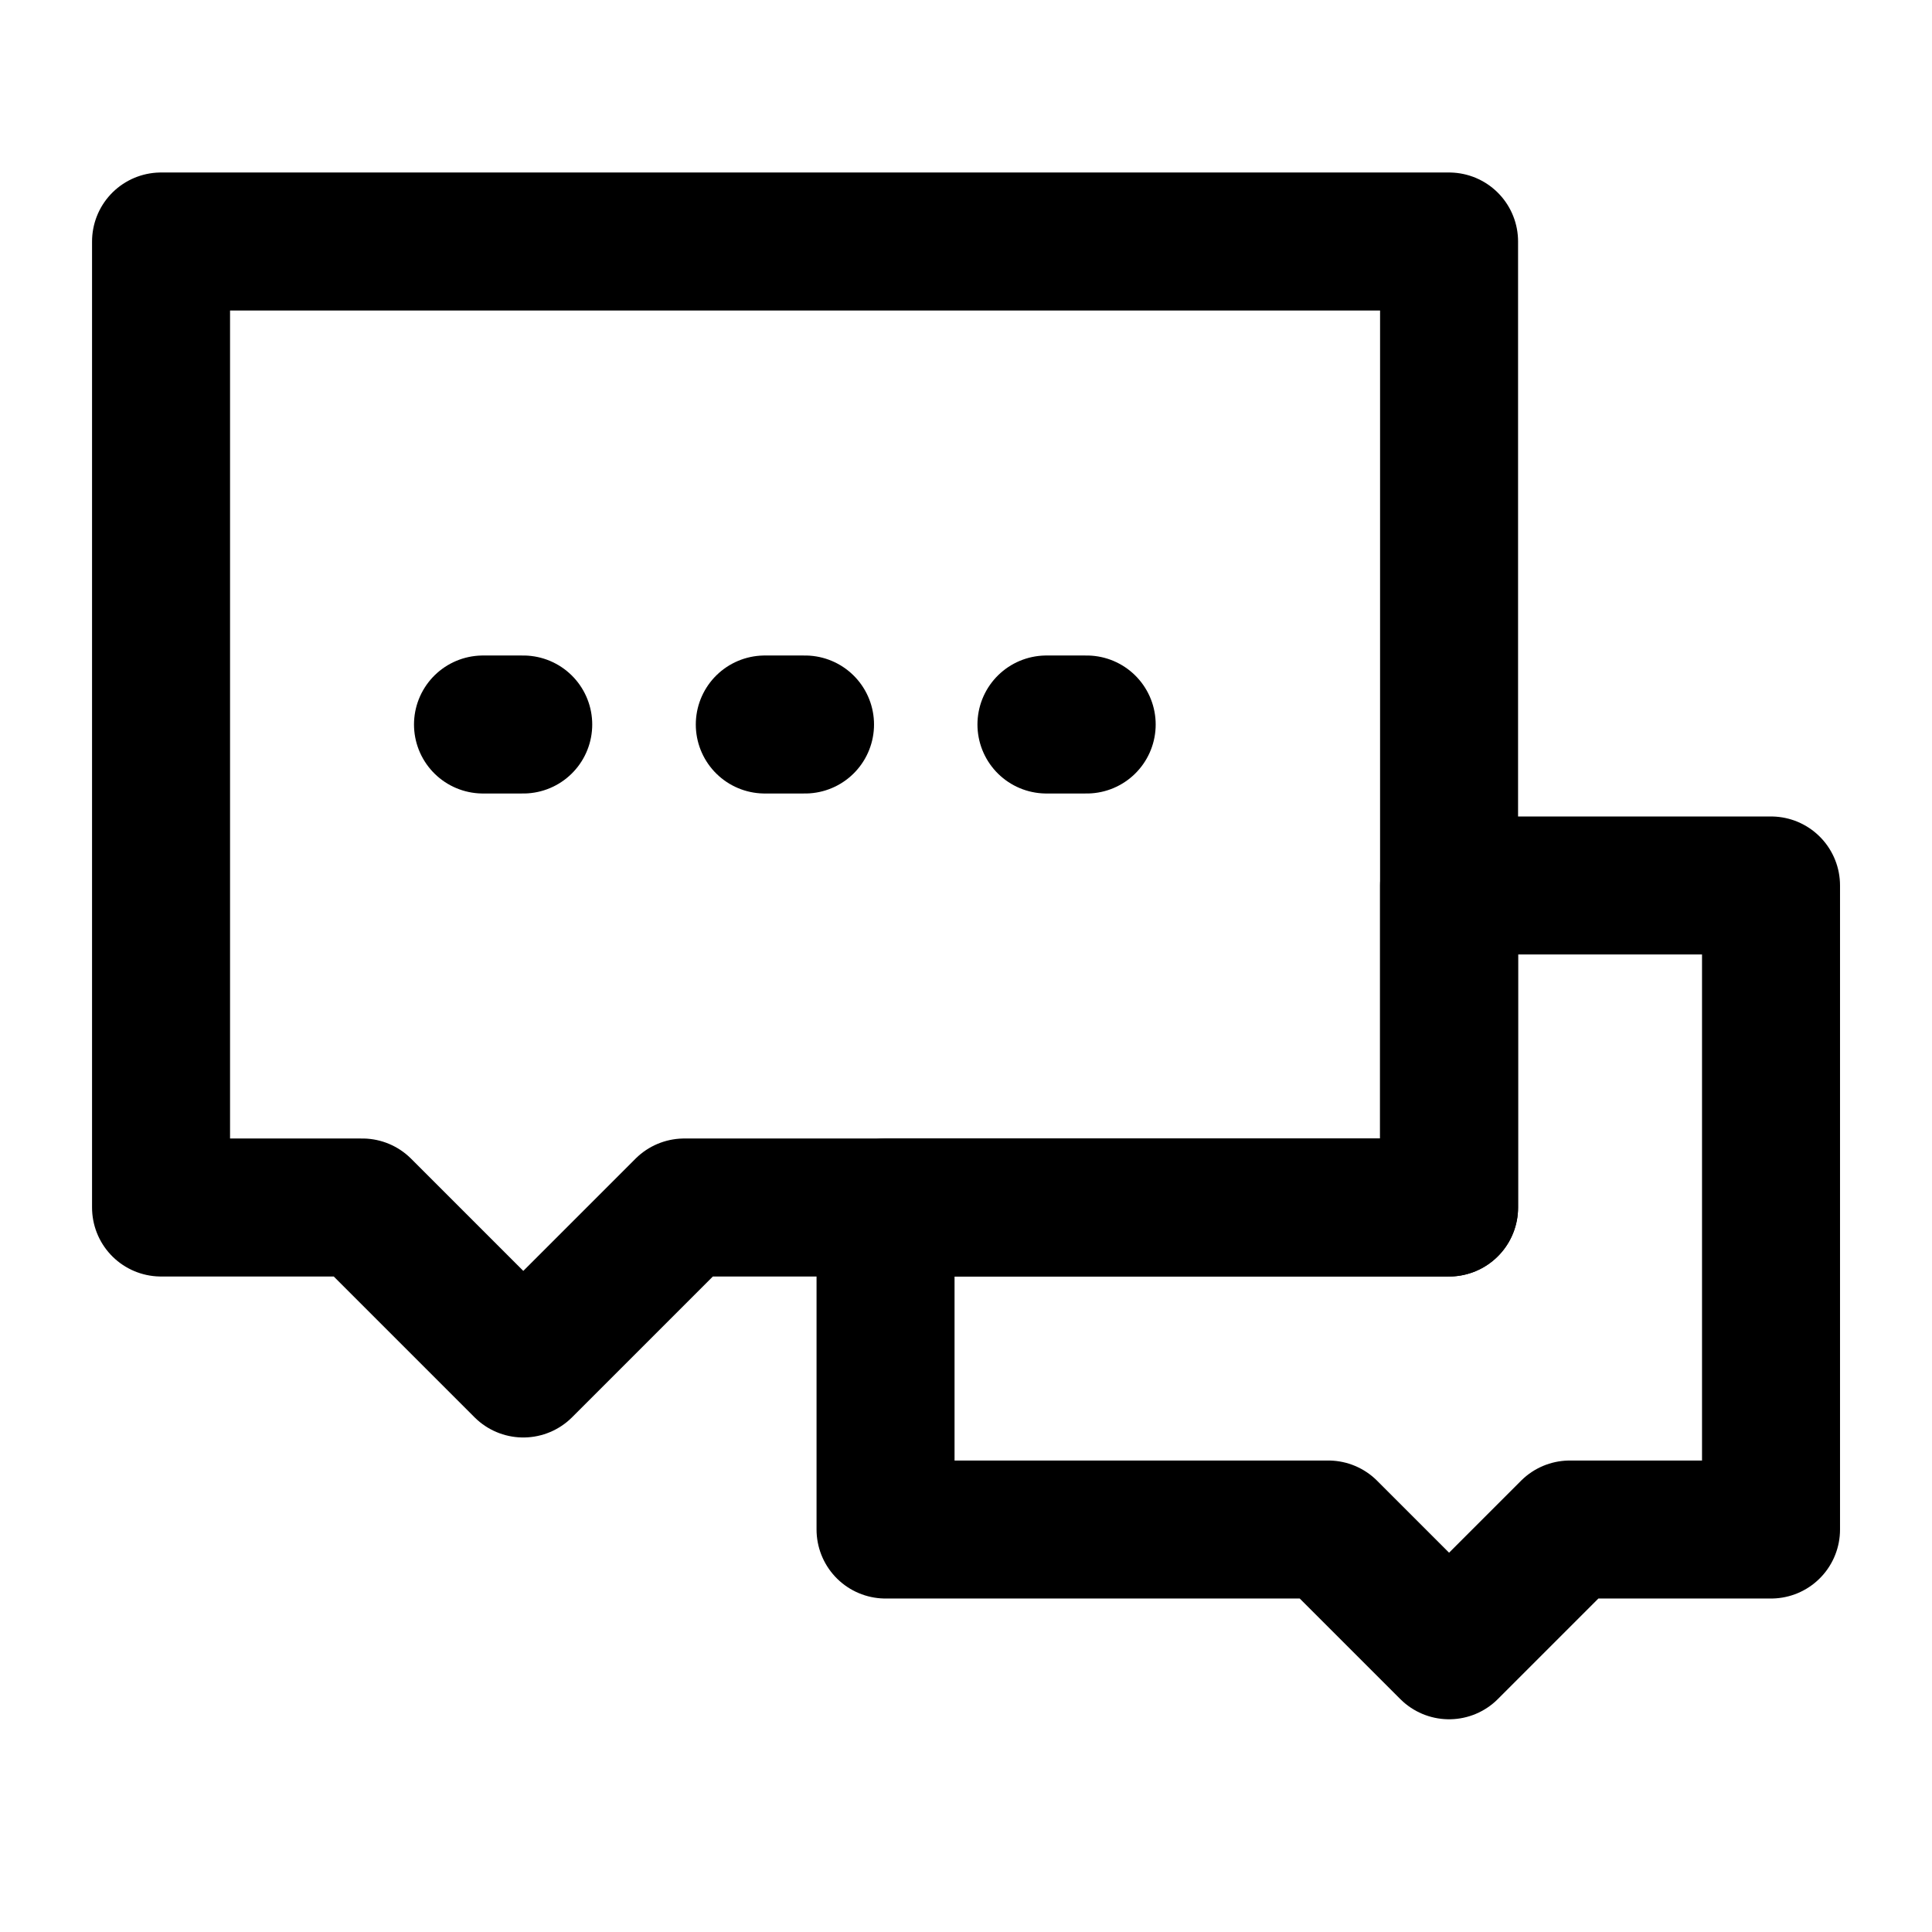 <svg xmlns="http://www.w3.org/2000/svg" xmlns:xlink="http://www.w3.org/1999/xlink" width="28" height="28" viewBox="0 0 28 28" fill="none">
<path d="M19.251 22.167L12.834 22.167L12.834 17.5L21.001 17.5L21.001 12.833L25.667 12.833L25.667 22.167L22.751 22.167L21.001 23.917L19.251 22.167Z" stroke="rgba(0, 0, 0, 1)" stroke-width="2" stroke-linejoin="round" stroke-linecap="round" >
</path>
<path d="M2.334 3.5L21.001 3.5L21.001 17.5L9.917 17.5L7.584 19.833L5.251 17.5L2.334 17.5L2.334 3.5Z" stroke="rgba(0, 0, 0, 1)" stroke-width="2" stroke-linejoin="round" stroke-linecap="round" >
</path>
<path    stroke="rgba(0, 0, 0, 1)" stroke-width="2"  stroke-linecap="round"  d="M11.084 10.5L11.667 10.5">
</path>
<path    stroke="rgba(0, 0, 0, 1)" stroke-width="2"  stroke-linecap="round"  d="M15.166 10.5L15.749 10.5">
</path>
<path    stroke="rgba(0, 0, 0, 1)" stroke-width="2"  stroke-linecap="round"  d="M7 10.5L7.583 10.5">
</path>
</svg>
